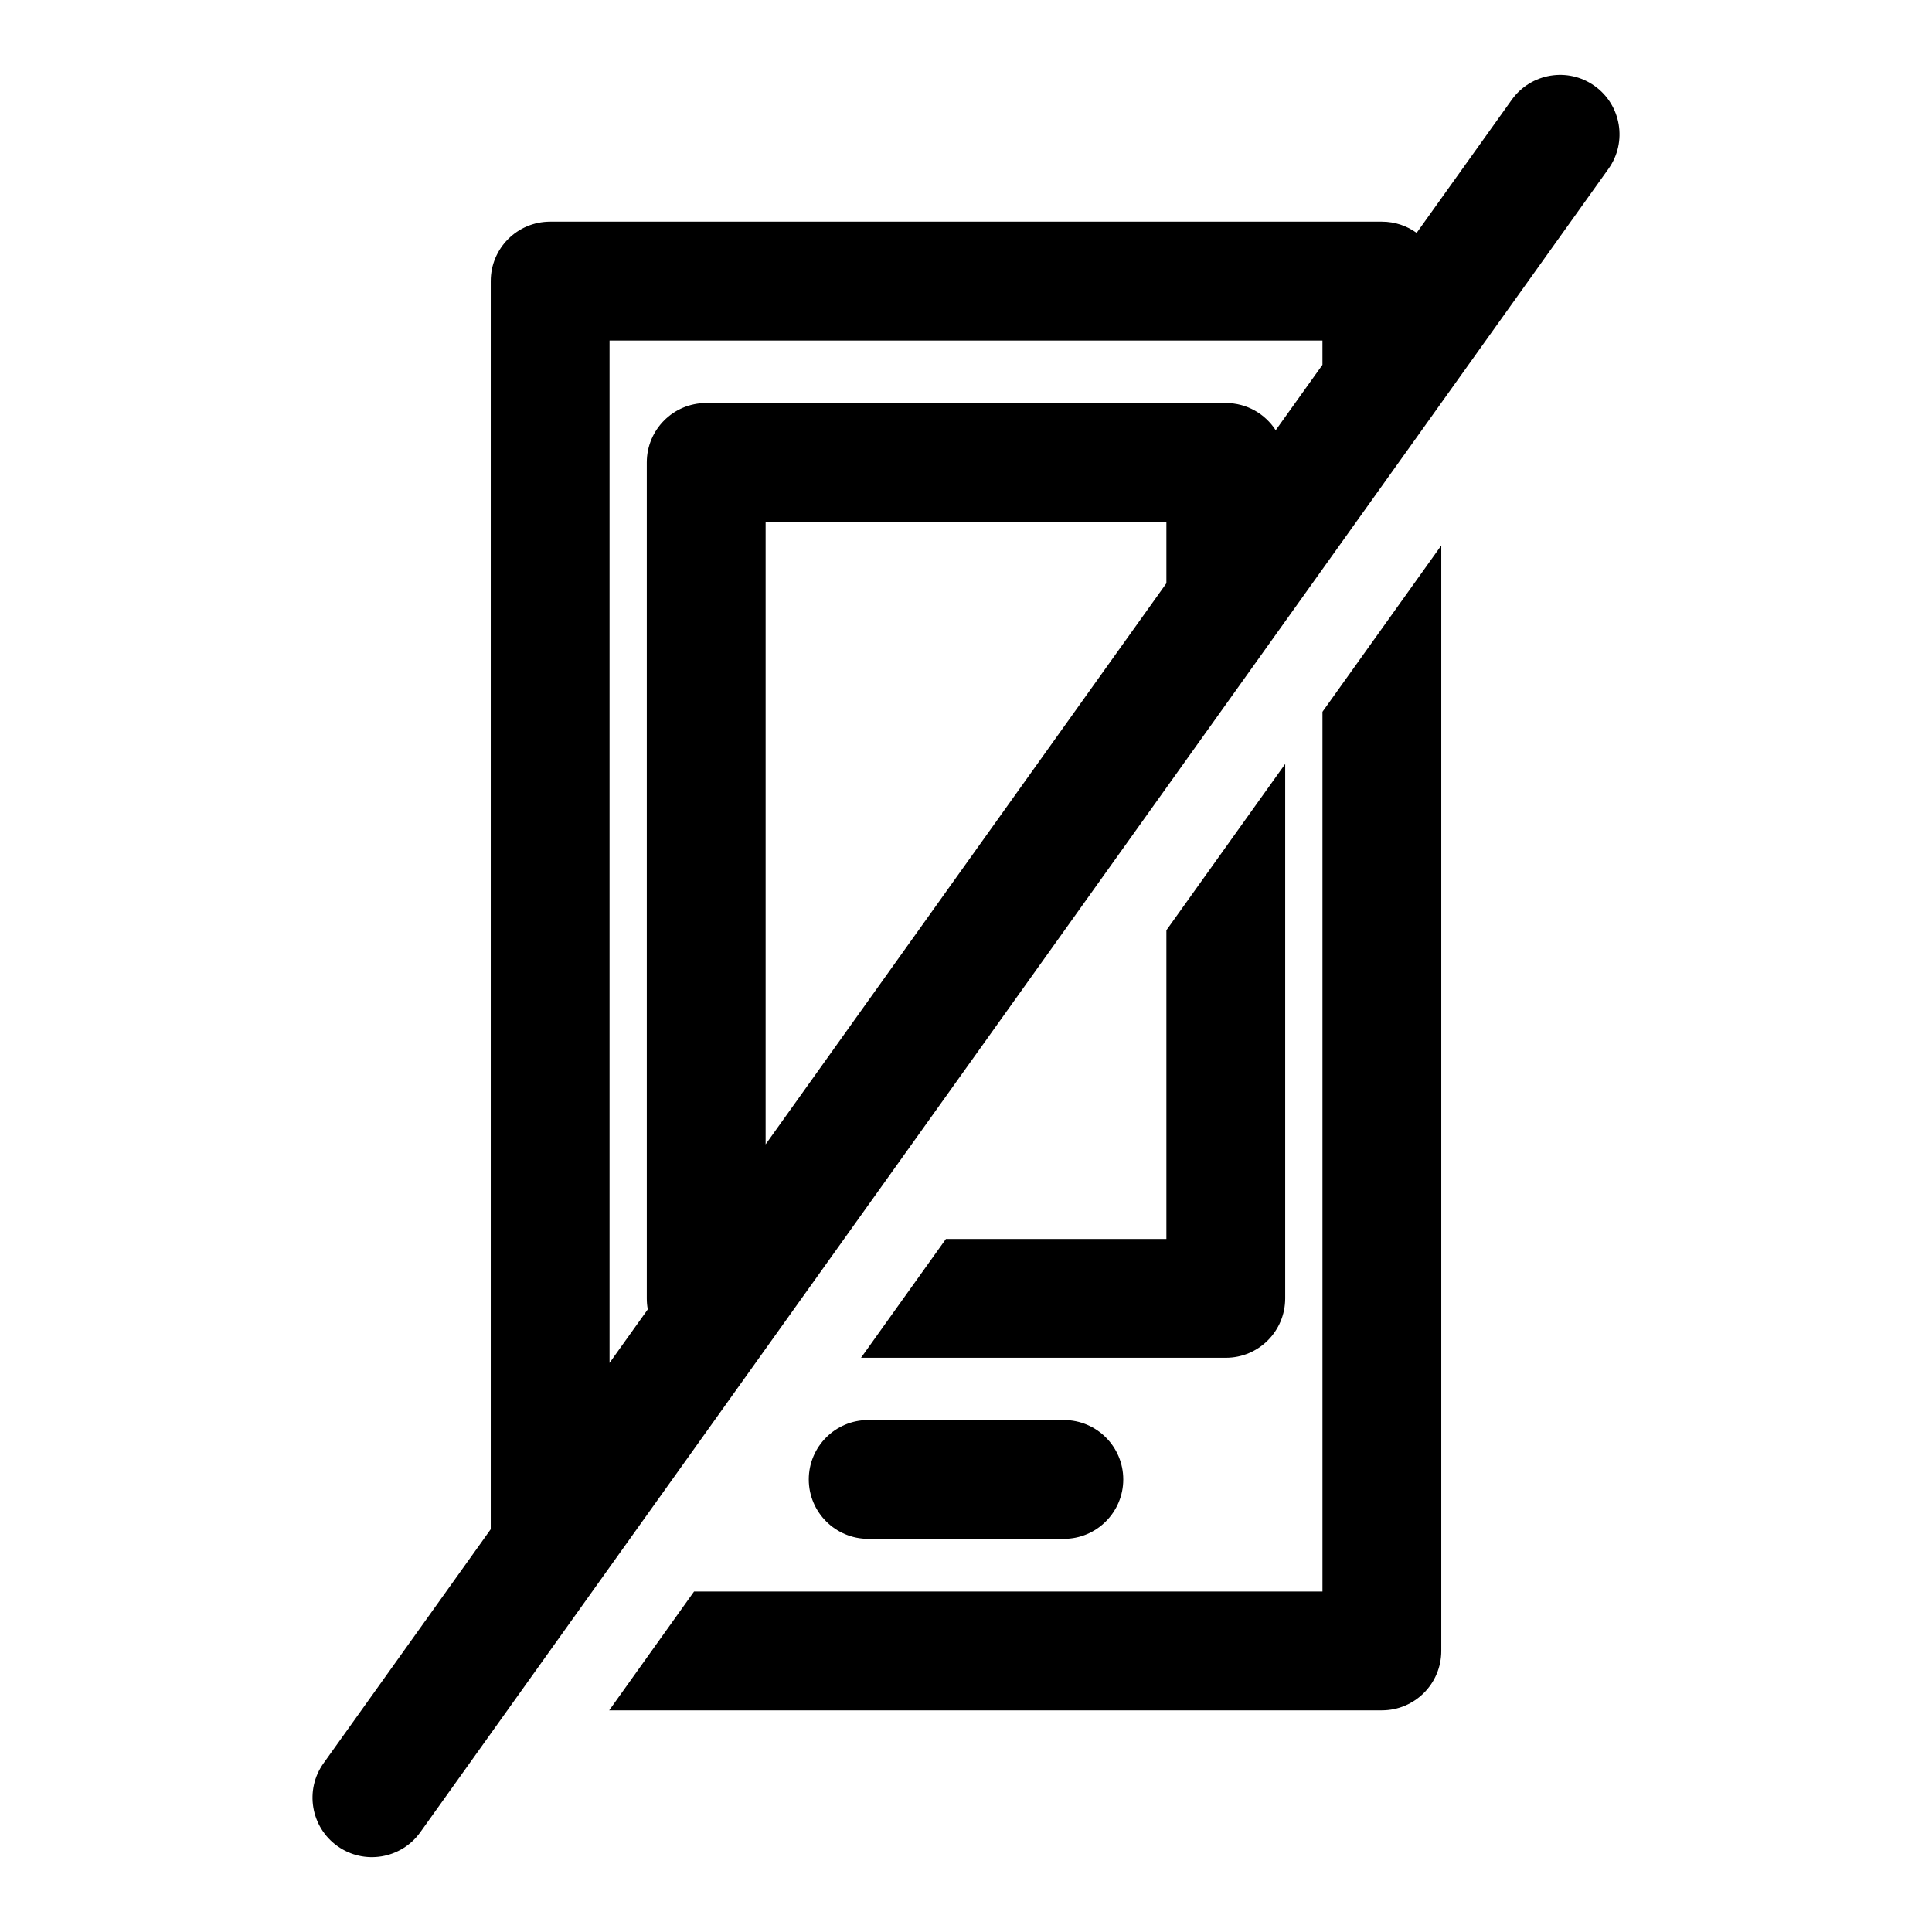 <?xml version="1.0" encoding="UTF-8"?>
<!-- Uploaded to: SVG Repo, www.svgrepo.com, Generator: SVG Repo Mixer Tools -->
<svg fill="#000000" width="800px" height="800px" version="1.1" viewBox="144 144 512 512" xmlns="http://www.w3.org/2000/svg">
 <path d="m519.42 205.72 25.207-35.281c5.055-7.07 14.895-8.723 21.965-3.668 7.07 5.055 8.723 14.895 3.668 21.965l-314.88 440.83c-5.055 7.07-14.895 8.723-21.965 3.668-7.07-5.055-8.723-14.895-3.668-21.965l44.305-62.016v-330.77c0-8.707 7.055-15.742 15.742-15.742h220.42c3.449 0 6.629 1.102 9.211 2.977zm6.535 82.828-31.488 44.082v233.14h-166.54l-22.484 31.488h204.77c8.691 0 15.742-7.039 15.742-15.742v-292.96zm-151.88 263.26h51.859c8.691 0 15.742-7.07 15.742-15.742 0-8.691-7.055-15.742-15.742-15.742h-51.859c-8.691 0-15.742 7.055-15.742 15.742 0 8.676 7.055 15.742 15.742 15.742zm120.39-311.13-12.391 17.336c-2.801-4.344-7.668-7.211-13.227-7.211h-137.7c-8.707 0-15.742 7.055-15.742 15.742v221.54c0 0.992 0.078 1.969 0.27 2.898l-10.141 14.199v-270.94h188.93zm-9.871 105.77-31.488 44.082v81.805h-58.426l-22.5 31.488h96.668c8.707 0 15.742-7.039 15.742-15.742v-141.63zm-31.488-47.879-106.21 148.7v-164.98h106.21v16.281z" fill-rule="evenodd"/>
</svg>
